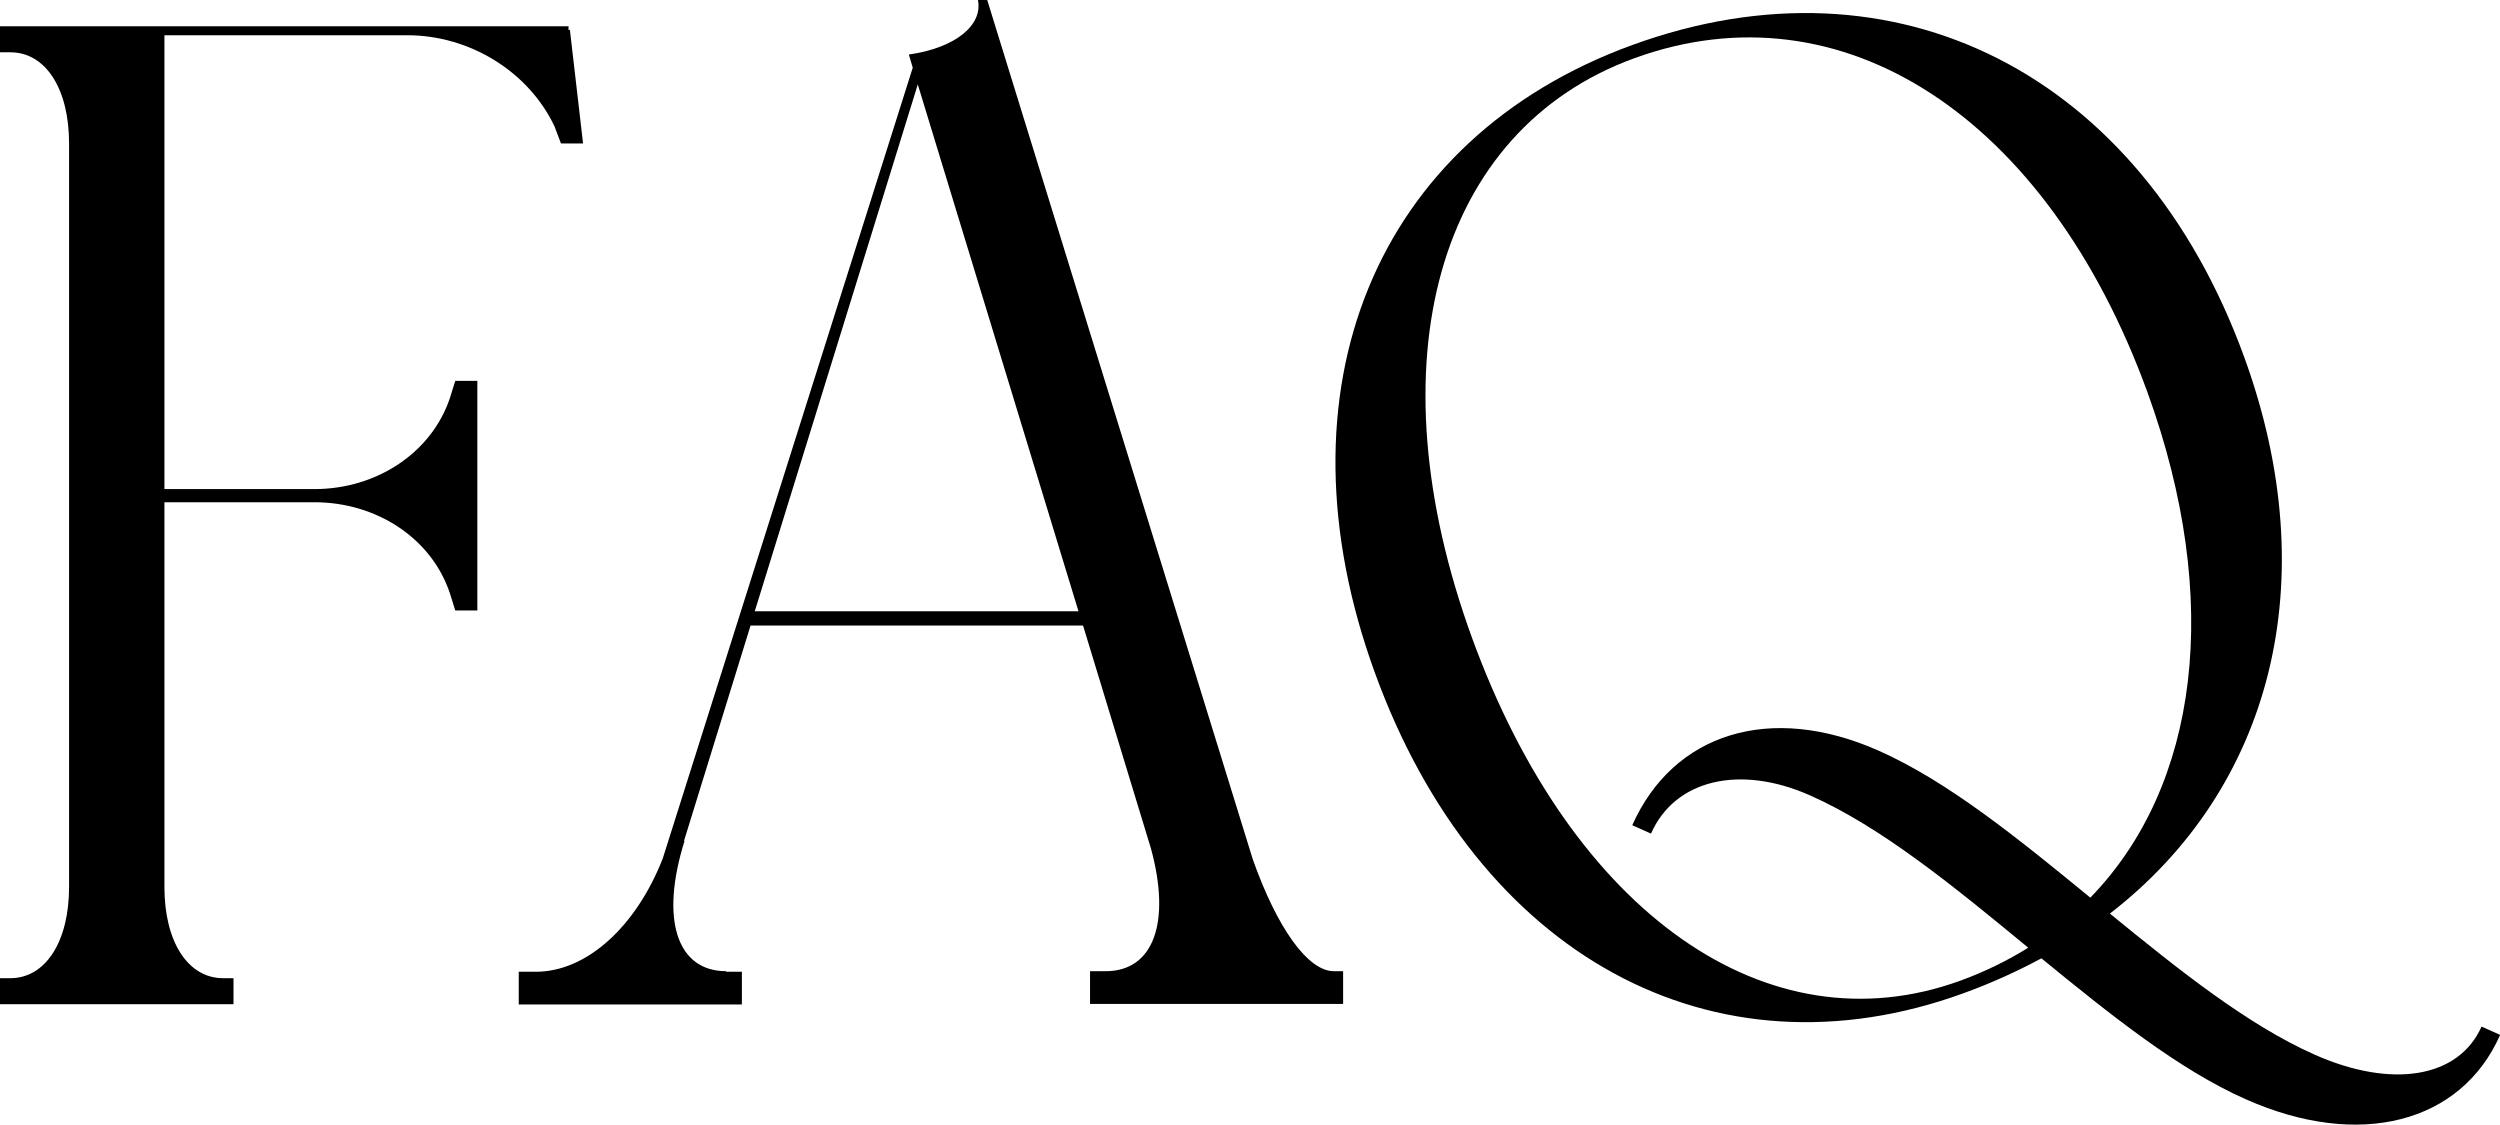 <svg xmlns="http://www.w3.org/2000/svg" id="Layer_2" data-name="Layer 2" viewBox="0 0 89.4 40.22"><g id="Layer_1-2" data-name="Layer 1"><g><path d="M20.33.93v.14h.05c.14,1.21.33,2.85.47,4.06h-.79l-.23-.61c-.93-1.96-3.03-3.26-5.27-3.26H5.88v16.23h5.36c2.24,0,4.2-1.31,4.85-3.26l.19-.61h.79v8.21h-.79l-.19-.61c-.65-1.96-2.61-3.26-4.85-3.26h-5.36v13.76c0,1.96.84,3.26,2.1,3.26h.37v.93H0v-.93h.37c1.26,0,2.1-1.31,2.1-3.26V5.13C2.47,3.17,1.63,1.87.37,1.87h-.37v-.93h20.33Z"></path><path d="M25.97,34.75h.56v1.17h-7.98v-1.17h.61c1.81,0,3.58-1.6,4.54-4.05L32.64,2.42l-.14-.47c1.63-.23,2.66-1.03,2.47-1.96h.33c3.17,10.25,6.33,20.5,9.5,30.74.86,2.43,1.96,4,2.9,4h.33v1.17h-9.05v-1.17h.56c1.71,0,2.34-1.74,1.62-4.38l-2.43-7.98h-11.89l-2.38,7.7h.02c-.88,2.8-.28,4.66,1.49,4.66ZM38.57,21.87l-5.75-18.85-5.83,18.84h11.57Z"></path><path d="M89.4,37.02c-1.4,3.15-5.04,4.09-9.09,2.29-2.4-1.06-4.85-3.03-7.31-5.04-.87.47-1.8.89-2.79,1.25-8.94,3.25-17.36-1.33-21.04-11.45-3.69-10.12,0-19.11,9.2-22.46,9.42-3.43,18.19,1.02,21.88,11.15,2.93,8.04.98,15.44-4.8,19.91,2.46,2.01,4.91,3.97,7.31,5.04,2.79,1.24,5.17.83,5.98-1l.67.3ZM72.53,33.89c-2.62-2.16-5.25-4.32-7.81-5.45-2.51-1.11-4.83-.56-5.68,1.37l-.67-.3c1.47-3.3,4.94-4.38,8.8-2.67,2.49,1.1,5.03,3.17,7.58,5.26,3.87-3.98,4.75-10.62,2.04-18.08-3.59-9.86-10.93-14.63-18.34-11.94-7.06,2.57-9.4,10.87-5.81,20.73,3.59,9.86,10.58,14.76,17.46,12.26.88-.32,1.69-.72,2.43-1.18Z"></path></g></g></svg>